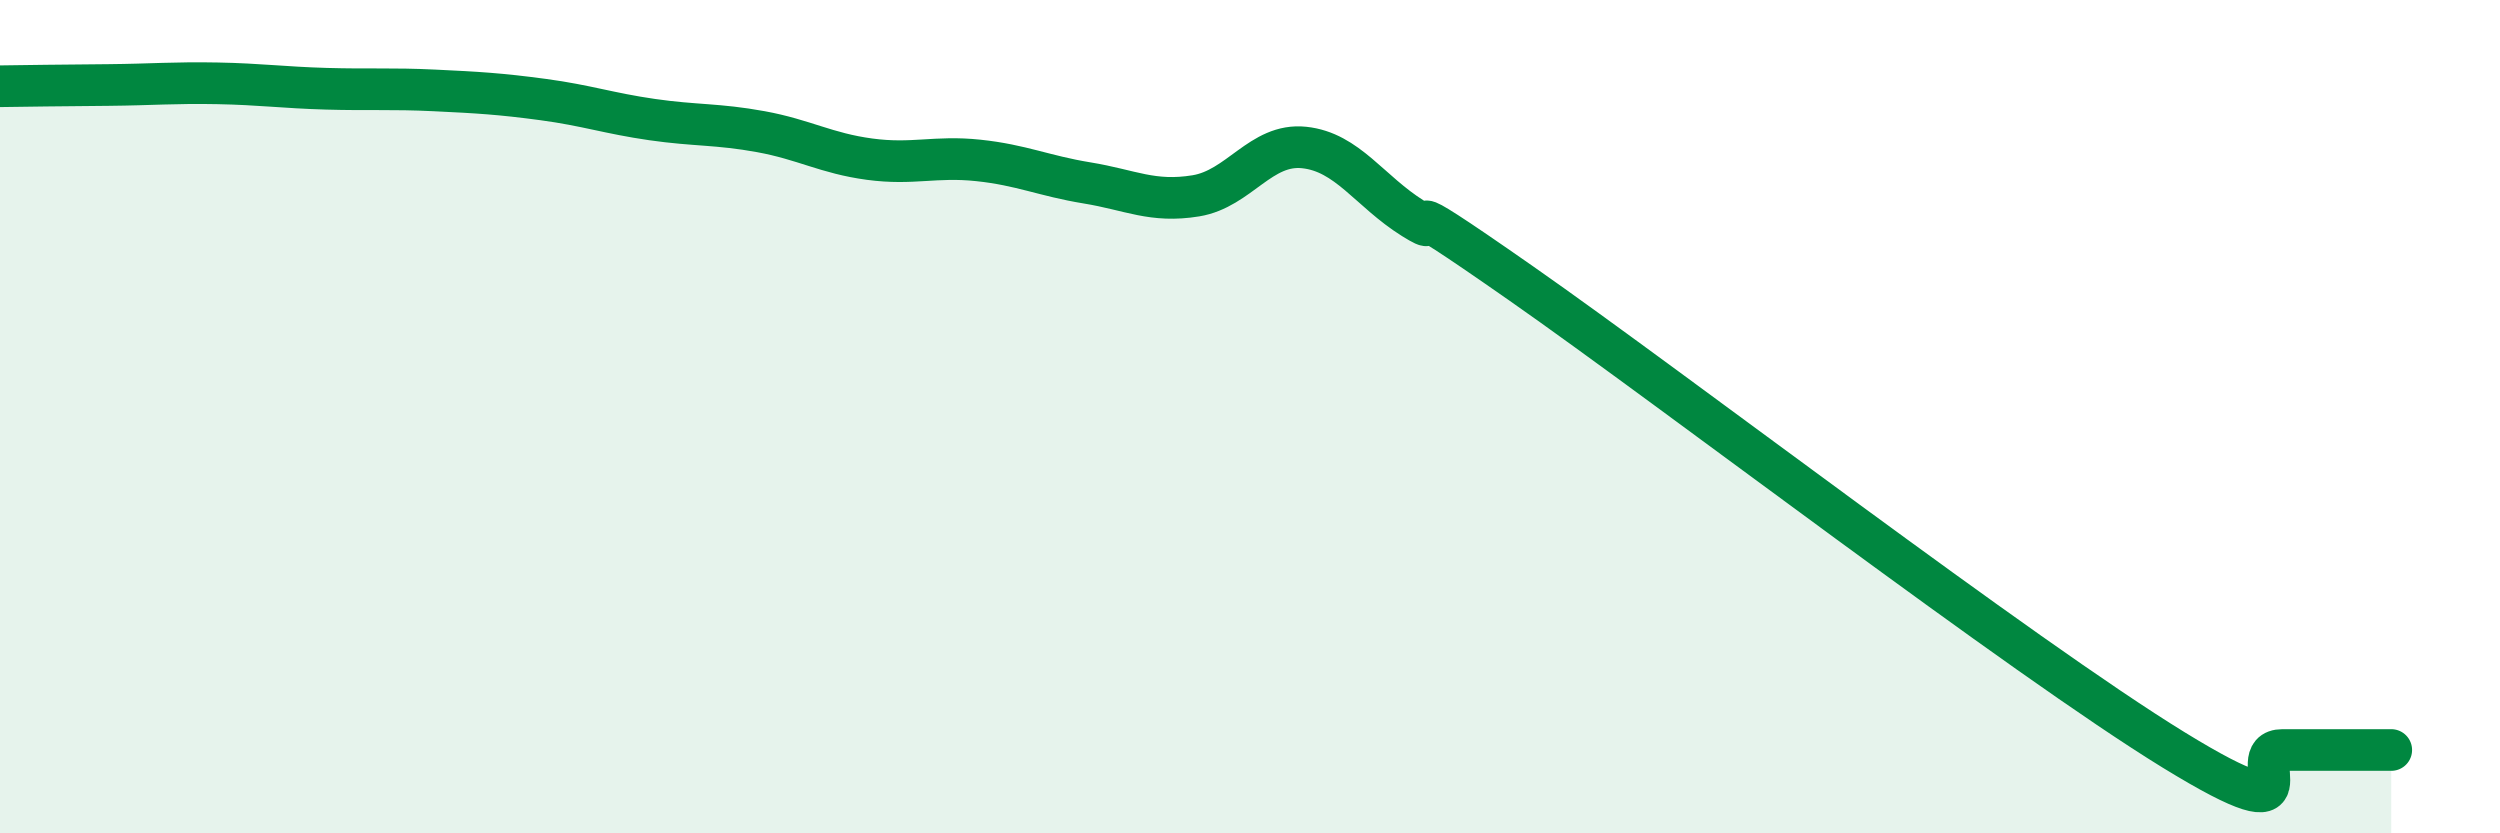 
    <svg width="60" height="20" viewBox="0 0 60 20" xmlns="http://www.w3.org/2000/svg">
      <path
        d="M 0,2.07 C 0.52,2.06 1.57,2.05 2.61,2.04 C 3.65,2.03 4.18,1.98 5.22,2 C 6.26,2.02 6.79,2.1 7.83,2.13 C 8.87,2.16 9.39,2.12 10.43,2.17 C 11.47,2.22 12,2.25 13.04,2.39 C 14.08,2.53 14.61,2.72 15.65,2.87 C 16.69,3.02 17.22,2.97 18.26,3.16 C 19.3,3.35 19.83,3.68 20.87,3.82 C 21.91,3.96 22.44,3.74 23.48,3.85 C 24.52,3.96 25.05,4.22 26.09,4.39 C 27.13,4.56 27.66,4.87 28.7,4.7 C 29.74,4.53 30.26,3.43 31.3,3.54 C 32.34,3.65 32.87,4.59 33.91,5.24 C 34.95,5.89 32.87,4.26 36.52,6.81 C 40.17,9.36 48.52,15.76 52.17,18 C 55.82,20.24 53.74,18 54.78,18 C 55.82,18 56.87,18 57.39,18L57.39 20L0 20Z"
        fill="#008740"
        opacity="0.1"
        stroke-linecap="round"
        stroke-linejoin="round"
      />
      <path
        d="M 0,2.07 C 0.52,2.06 1.57,2.05 2.61,2.04 C 3.65,2.03 4.18,1.98 5.22,2 C 6.26,2.02 6.79,2.1 7.83,2.13 C 8.87,2.16 9.39,2.12 10.43,2.17 C 11.47,2.22 12,2.25 13.04,2.39 C 14.08,2.53 14.61,2.72 15.65,2.87 C 16.69,3.02 17.22,2.97 18.26,3.16 C 19.3,3.35 19.83,3.68 20.87,3.82 C 21.91,3.96 22.44,3.74 23.48,3.85 C 24.52,3.96 25.05,4.22 26.09,4.39 C 27.13,4.56 27.66,4.87 28.7,4.7 C 29.74,4.53 30.26,3.43 31.3,3.54 C 32.34,3.65 32.87,4.59 33.91,5.24 C 34.95,5.89 32.87,4.26 36.52,6.81 C 40.17,9.36 48.52,15.76 52.17,18 C 55.82,20.24 53.74,18 54.78,18 C 55.82,18 56.87,18 57.39,18"
        stroke="#008740"
        stroke-width="1"
        fill="none"
        stroke-linecap="round"
        stroke-linejoin="round"
      />
    </svg>
  